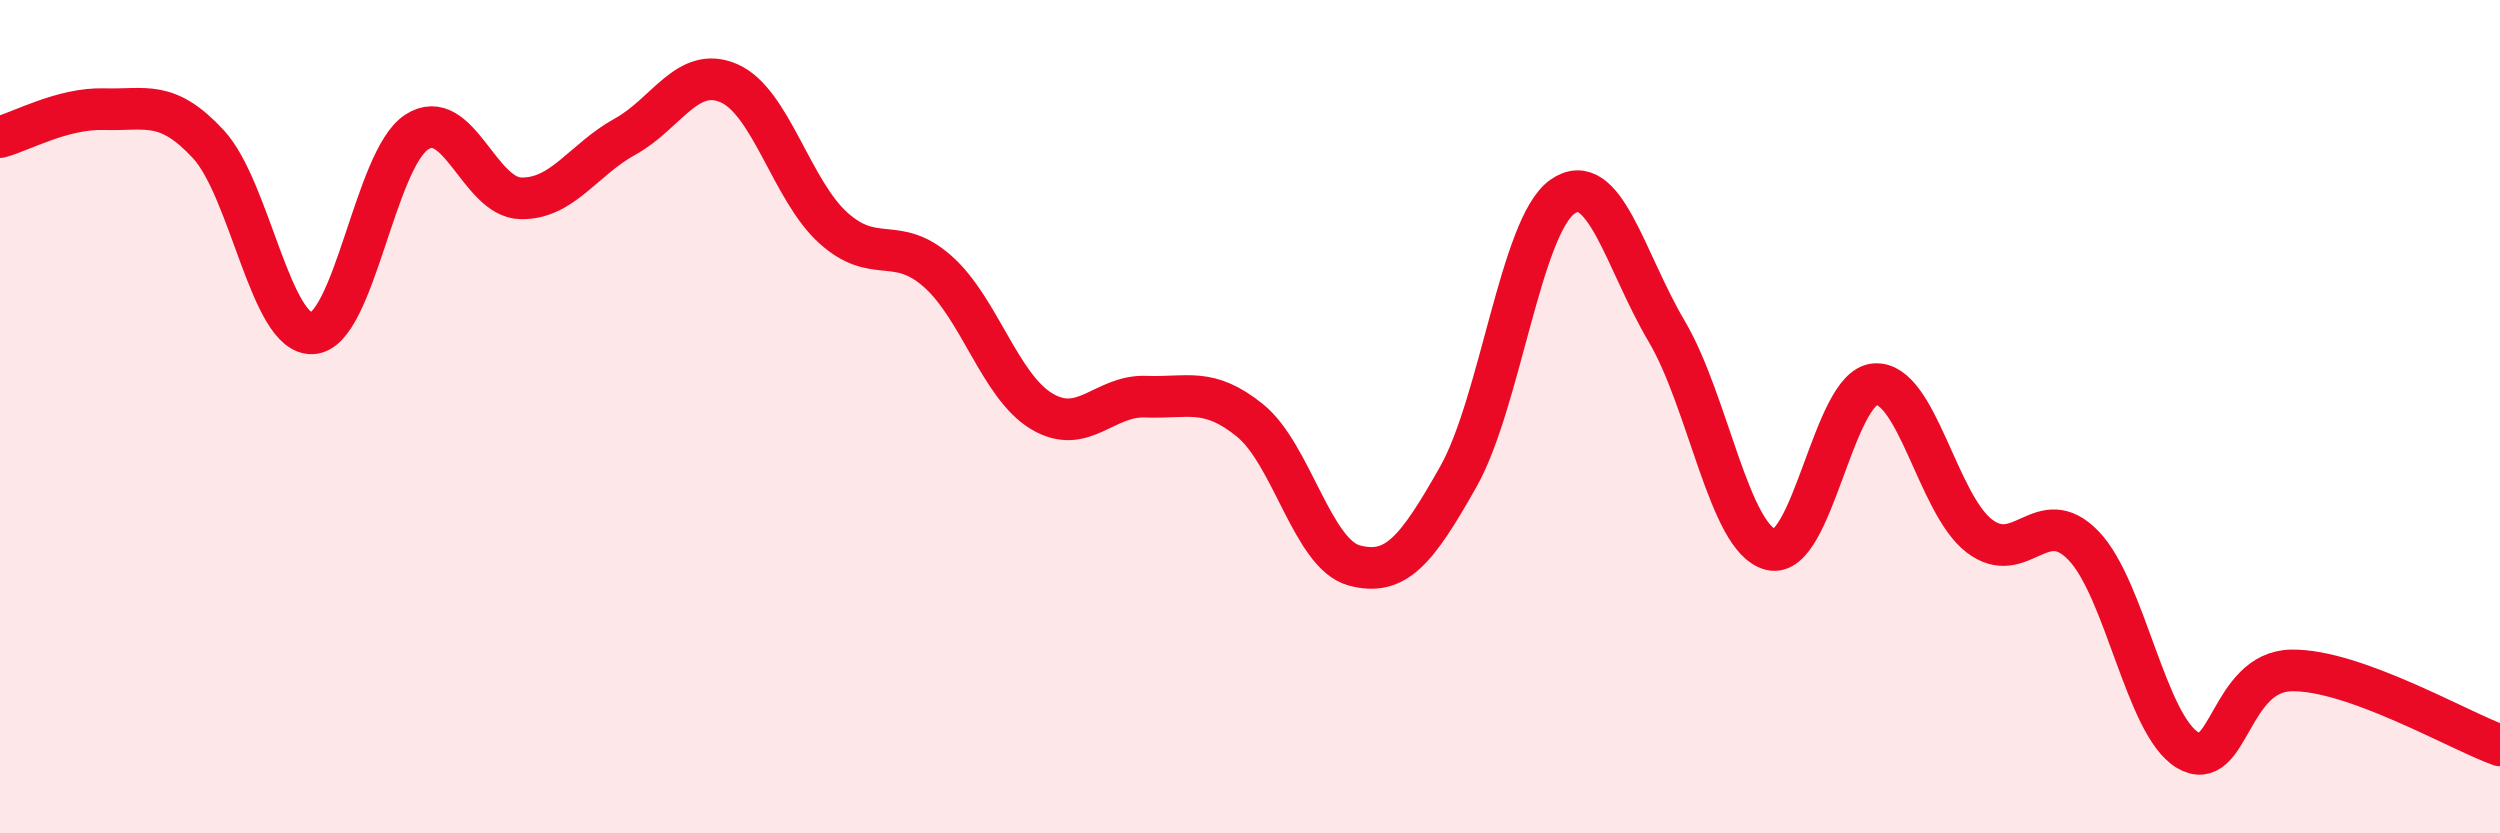 
    <svg width="60" height="20" viewBox="0 0 60 20" xmlns="http://www.w3.org/2000/svg">
      <path
        d="M 0,3.29 C 0.5,3.16 1.5,2.59 2.5,2.62 C 3.5,2.65 4,2.38 5,3.46 C 6,4.54 6.5,8.06 7.5,8 C 8.5,7.94 9,3.82 10,3.17 C 11,2.52 11.5,4.74 12.5,4.76 C 13.5,4.78 14,3.83 15,3.28 C 16,2.73 16.5,1.56 17.5,2 C 18.5,2.44 19,4.57 20,5.47 C 21,6.37 21.5,5.63 22.5,6.51 C 23.5,7.39 24,9.27 25,9.87 C 26,10.47 26.5,9.48 27.5,9.52 C 28.5,9.56 29,9.28 30,10.09 C 31,10.9 31.5,13.3 32.5,13.57 C 33.5,13.84 34,13.21 35,11.44 C 36,9.67 36.5,5.42 37.5,4.72 C 38.5,4.02 39,6.26 40,7.95 C 41,9.64 41.5,12.94 42.5,13.19 C 43.5,13.44 44,9.29 45,9.22 C 46,9.15 46.5,12.09 47.5,12.86 C 48.5,13.63 49,12.06 50,13.09 C 51,14.12 51.5,17.4 52.5,18 C 53.5,18.6 53.5,16.11 55,16.09 C 56.5,16.07 59,17.53 60,17.89L60 20L0 20Z"
        fill="#EB0A25"
        opacity="0.1"
        stroke-linecap="round"
        stroke-linejoin="round"
      />
      <path
        d="M 0,3.29 C 0.5,3.16 1.5,2.59 2.5,2.62 C 3.5,2.65 4,2.38 5,3.46 C 6,4.54 6.5,8.06 7.5,8 C 8.5,7.94 9,3.82 10,3.17 C 11,2.52 11.5,4.74 12.5,4.76 C 13.5,4.78 14,3.83 15,3.28 C 16,2.73 16.5,1.56 17.5,2 C 18.5,2.44 19,4.57 20,5.47 C 21,6.37 21.5,5.63 22.5,6.51 C 23.5,7.39 24,9.27 25,9.87 C 26,10.47 26.5,9.48 27.5,9.52 C 28.5,9.56 29,9.28 30,10.09 C 31,10.9 31.5,13.3 32.5,13.57 C 33.5,13.84 34,13.21 35,11.44 C 36,9.67 36.5,5.42 37.5,4.72 C 38.5,4.02 39,6.26 40,7.95 C 41,9.64 41.5,12.94 42.5,13.19 C 43.5,13.44 44,9.29 45,9.22 C 46,9.15 46.5,12.09 47.5,12.86 C 48.5,13.63 49,12.06 50,13.09 C 51,14.12 51.5,17.4 52.5,18 C 53.5,18.6 53.5,16.11 55,16.09 C 56.5,16.07 59,17.53 60,17.89"
        stroke="#EB0A25"
        stroke-width="1"
        fill="none"
        stroke-linecap="round"
        stroke-linejoin="round"
      />
    </svg>
  